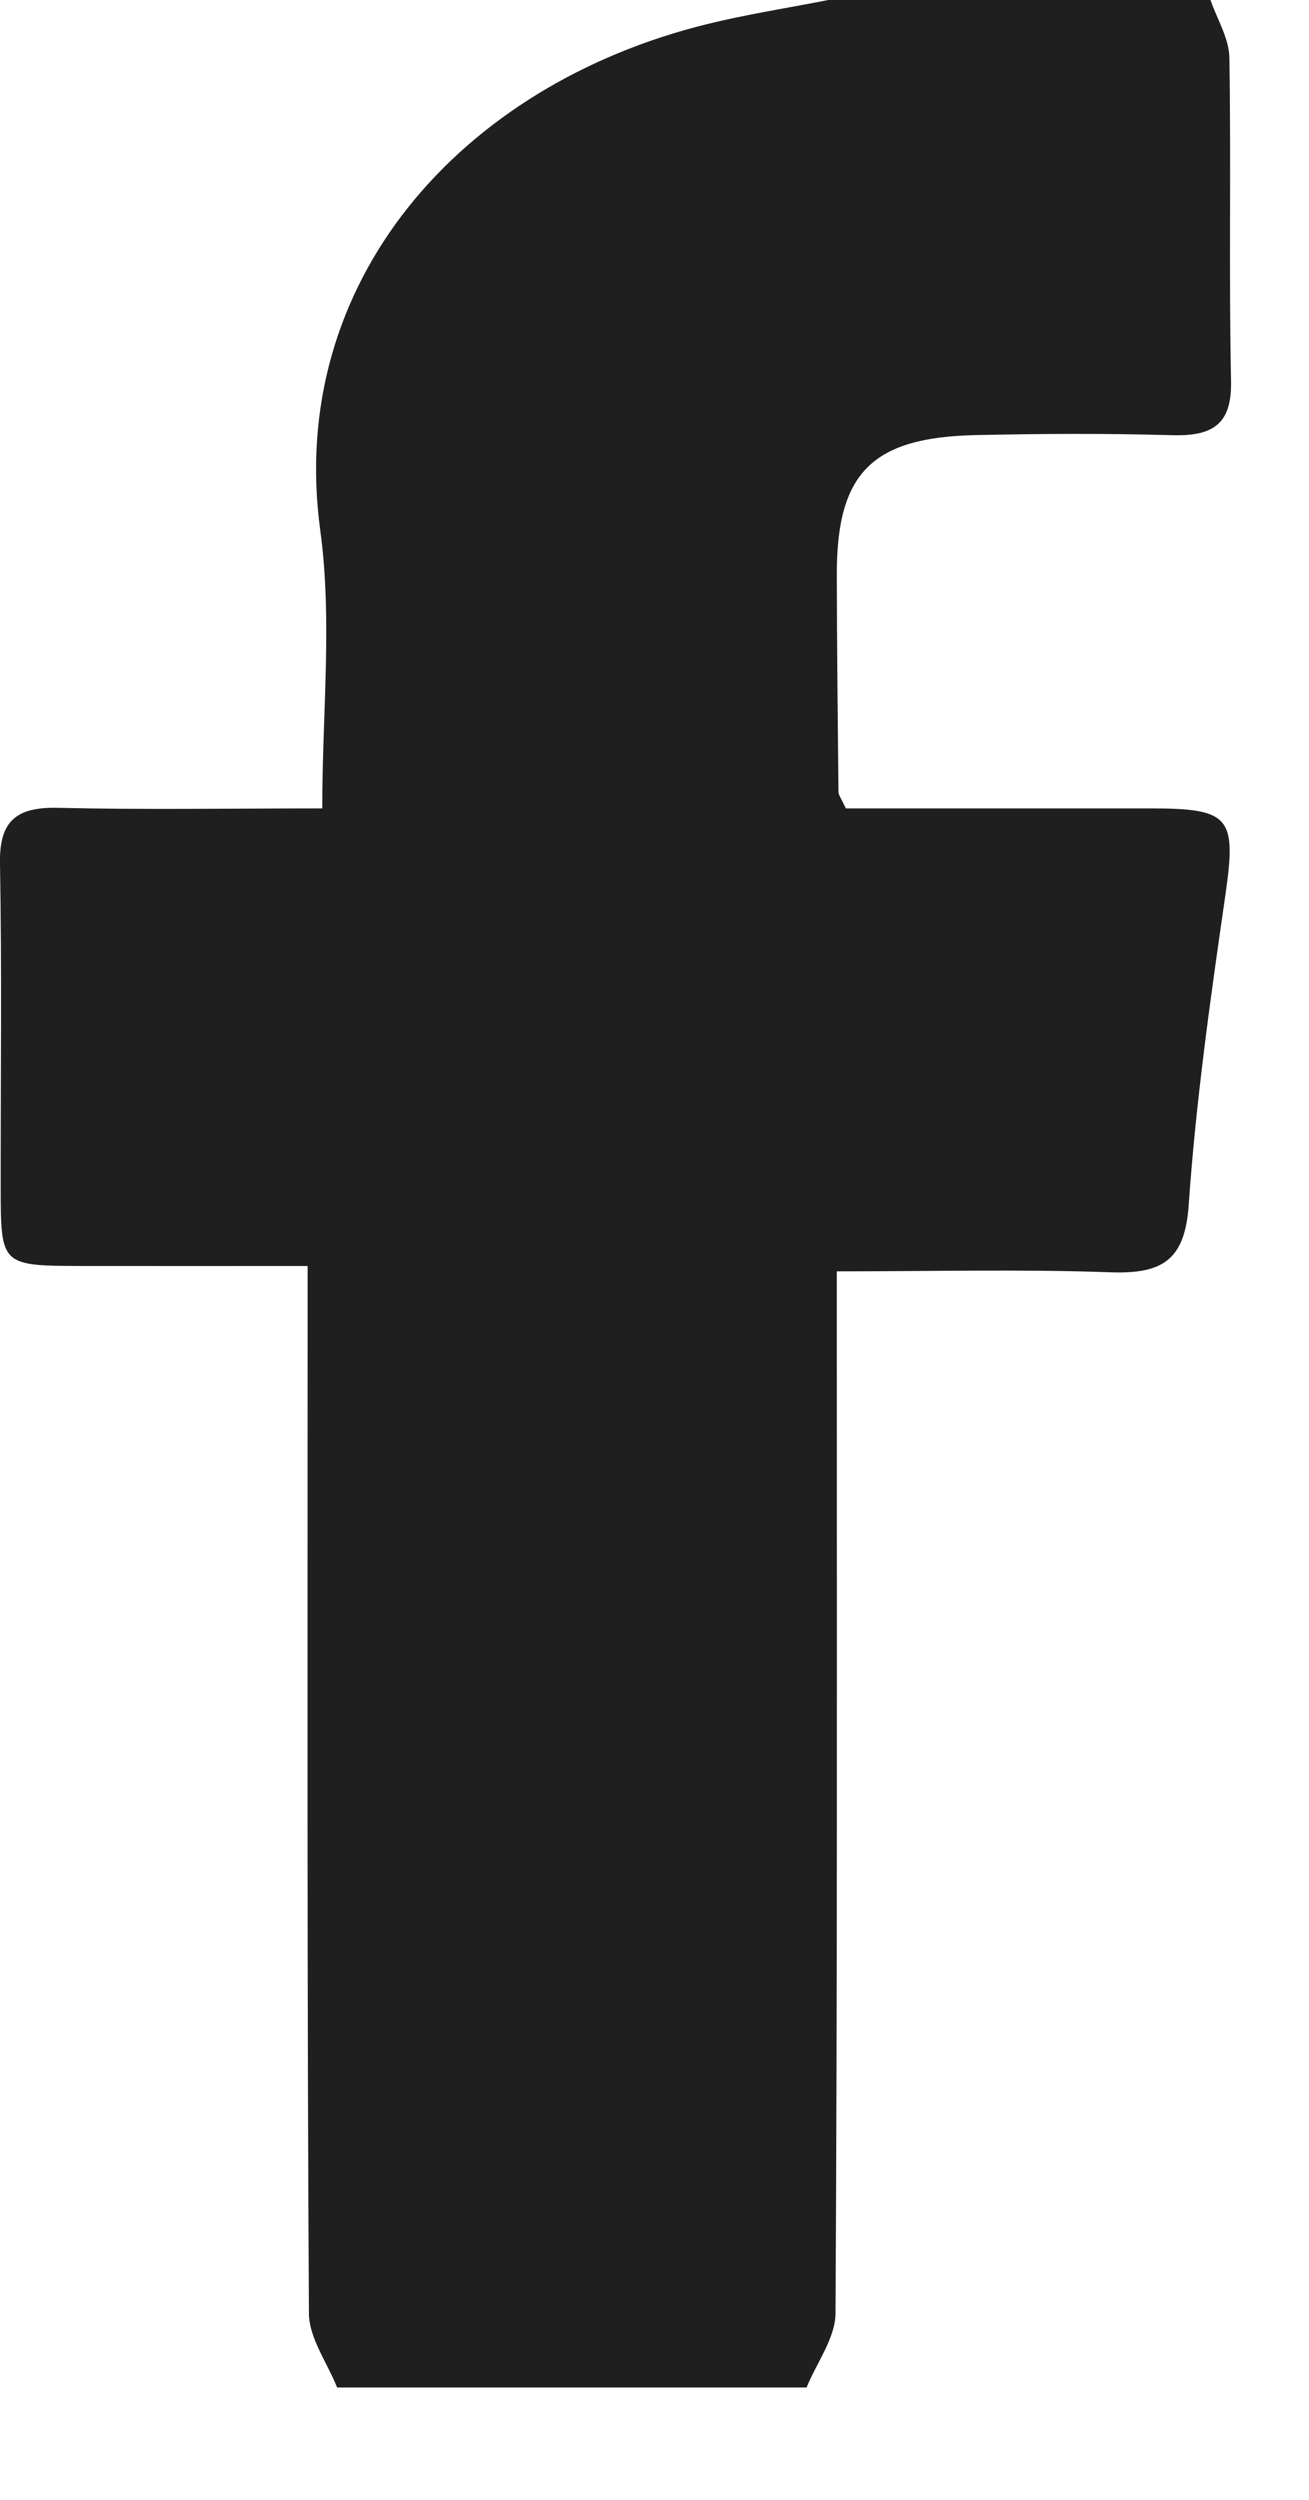 <?xml version="1.0" encoding="UTF-8"?> <svg xmlns="http://www.w3.org/2000/svg" width="11" height="21" viewBox="0 0 11 21" fill="none"> <path fill-rule="evenodd" clip-rule="evenodd" d="M10.172 0C10.228 0.161 10.328 0.322 10.331 0.485C10.346 1.39 10.326 2.296 10.345 3.202C10.352 3.566 10.191 3.665 9.85 3.656C9.3 3.64 8.749 3.643 8.2 3.655C7.325 3.674 7.031 3.974 7.032 4.827C7.033 5.435 7.04 6.044 7.046 6.652C7.046 6.679 7.068 6.705 7.108 6.791C7.946 6.791 8.812 6.791 9.677 6.791C10.342 6.791 10.391 6.87 10.297 7.521C10.172 8.386 10.049 9.254 9.989 10.124C9.957 10.583 9.771 10.703 9.334 10.688C8.59 10.661 7.843 10.68 7.032 10.68C7.032 10.895 7.032 11.067 7.032 11.239C7.032 13.971 7.037 16.703 7.021 19.435C7.019 19.642 6.862 19.849 6.778 20.056C5.463 20.056 4.148 20.056 2.833 20.056C2.75 19.848 2.597 19.641 2.596 19.433C2.58 16.703 2.585 13.972 2.585 11.242C2.585 11.066 2.585 10.89 2.585 10.635C1.93 10.635 1.31 10.636 0.69 10.635C0.006 10.633 0.006 10.632 0.006 9.967C0.005 9.061 0.016 8.156 0 7.251C-0.006 6.901 0.132 6.778 0.486 6.786C1.201 6.803 1.917 6.791 2.708 6.791C2.708 5.984 2.794 5.207 2.691 4.453C2.409 2.372 3.866 0.714 5.94 0.203C6.276 0.12 6.62 0.067 6.961 0C8.031 0 9.102 0 10.172 0Z" fill="#1F1F1F"></path> </svg> 